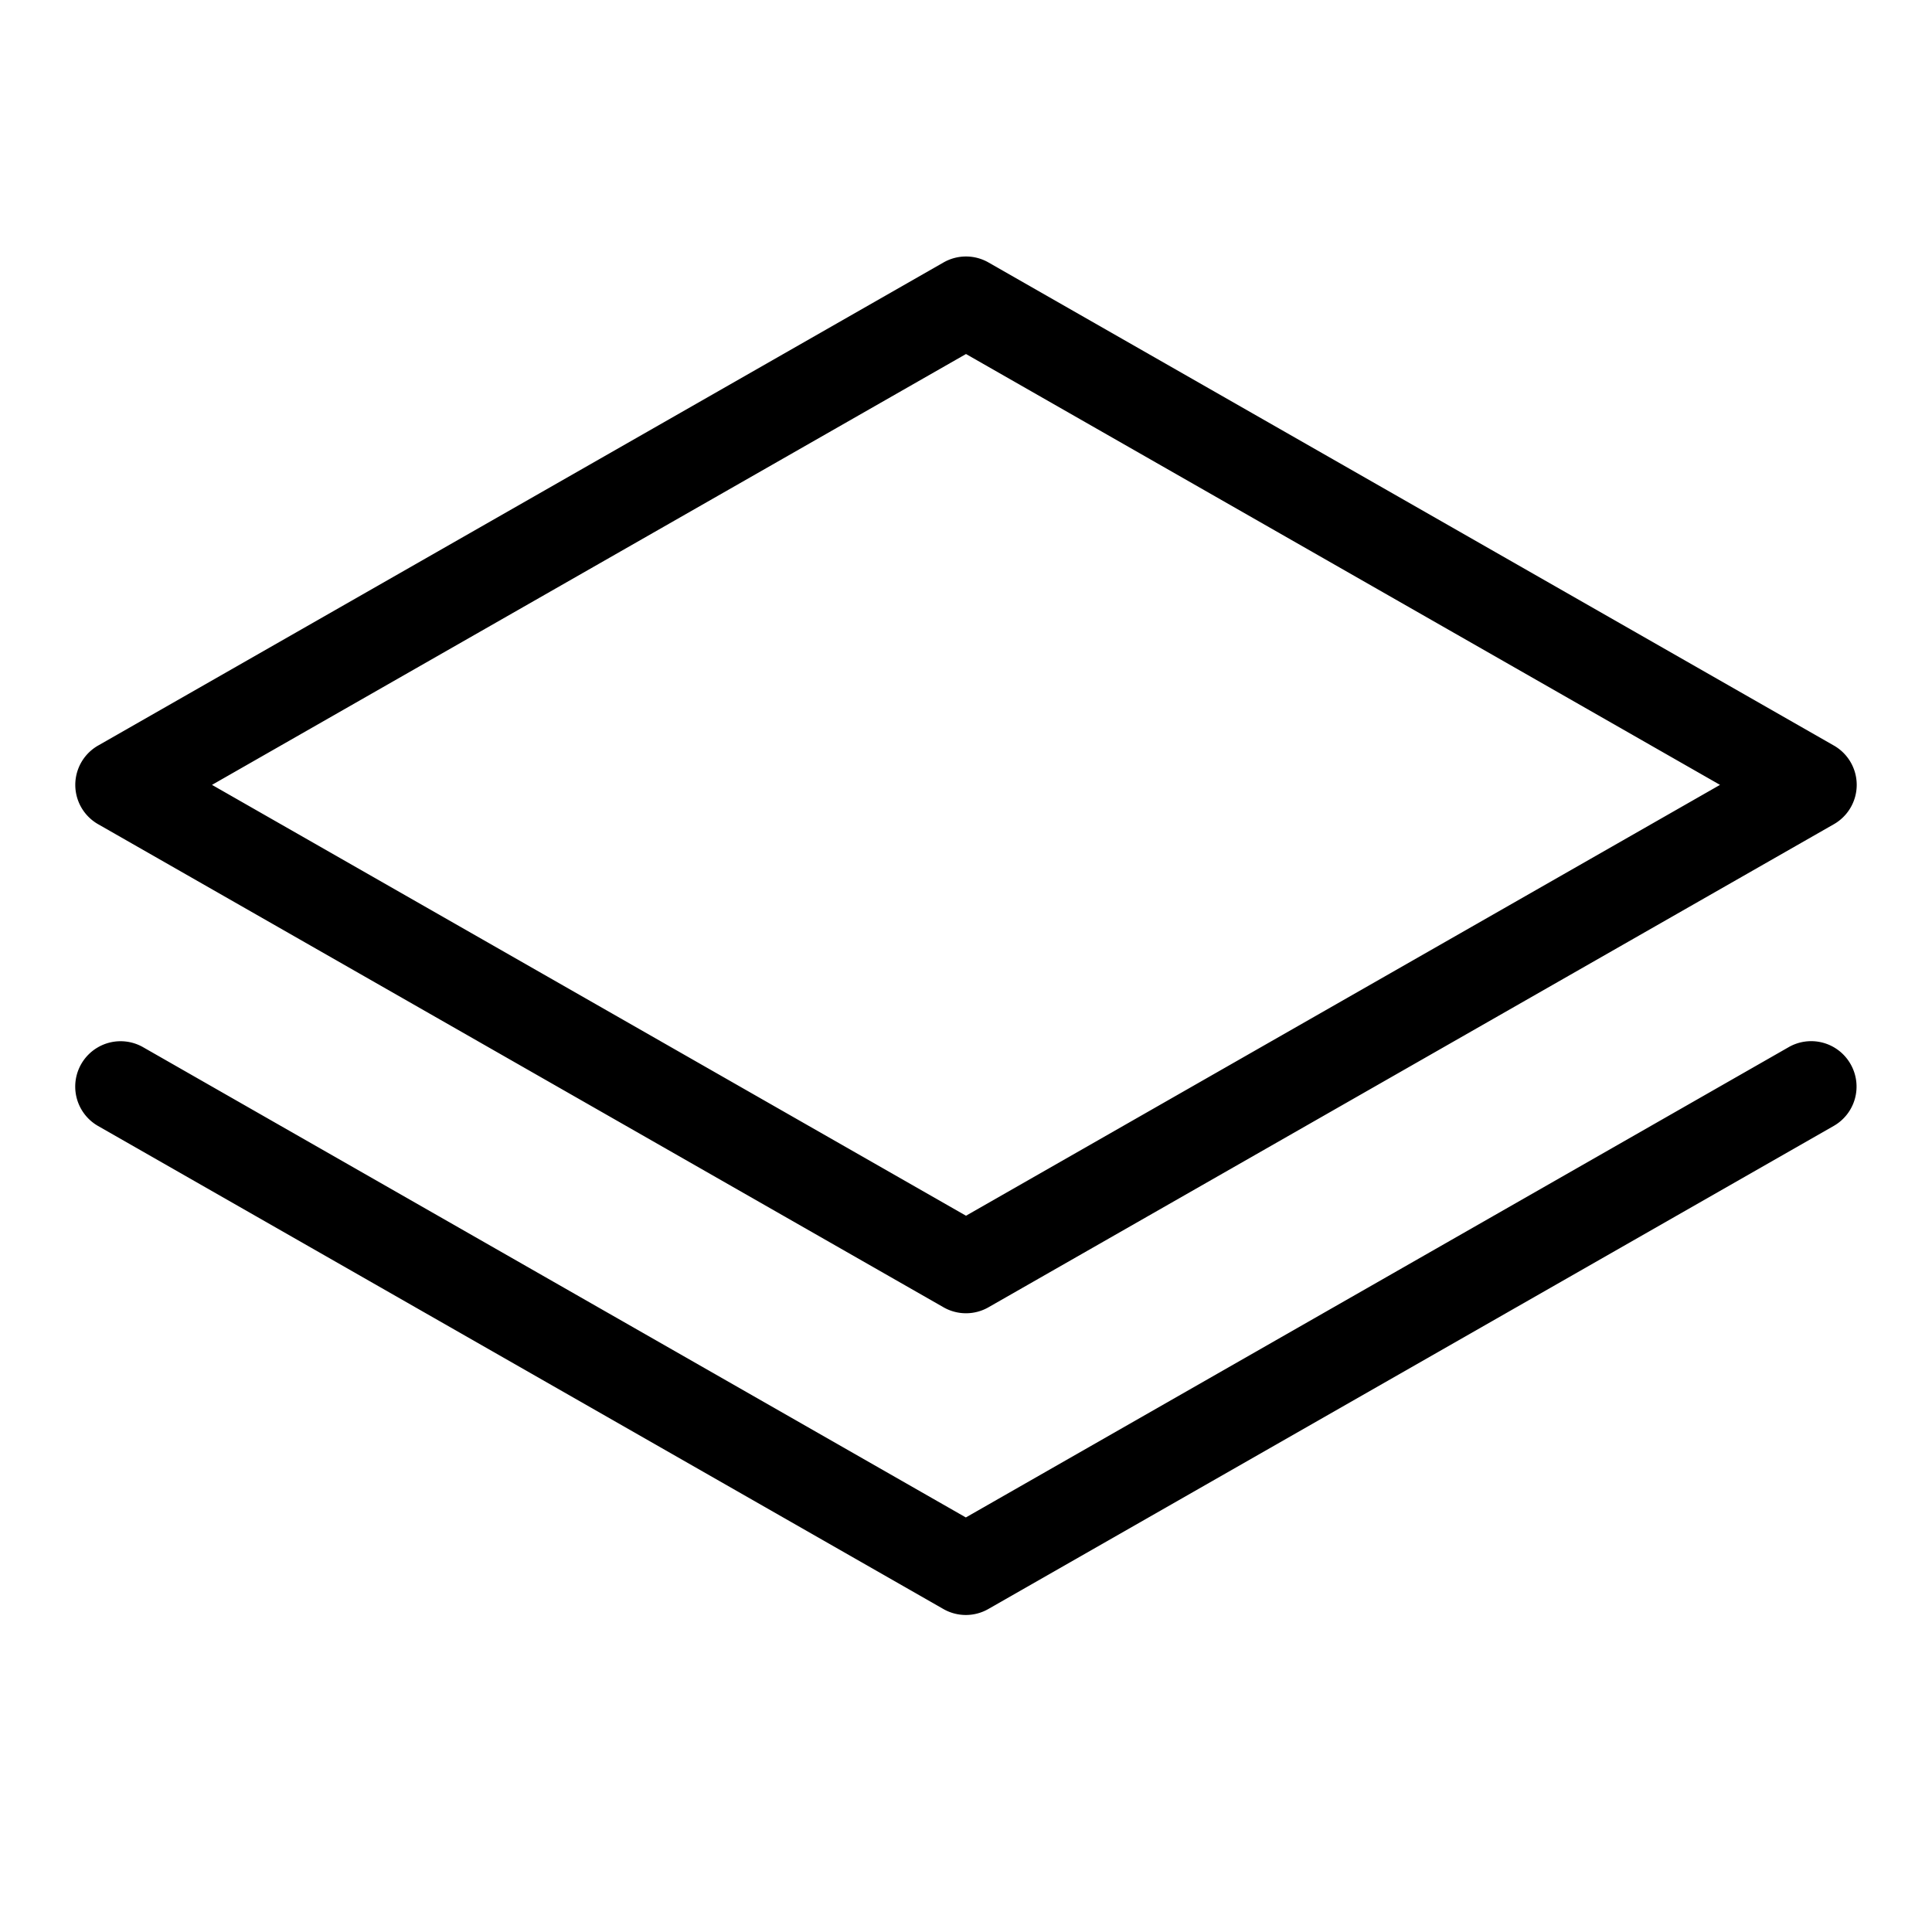 <svg xmlns="http://www.w3.org/2000/svg" viewBox="0 0 256 256" fill="currentColor"><path d="M13,109.21l112,64a6,6,0,0,0,6,0l112-64a6,6,0,0,0,0-10.42l-112-64a6,6,0,0,0-6,0l-112,64a6,6,0,0,0,0,10.42Zm115-62.3L227.91,104,128,161.09,28.09,104ZM245.21,141a6,6,0,0,1-2.23,8.19l-112,64a6,6,0,0,1-6,0l-112-64a6,6,0,0,1,6-10.42l109,62.3,109-62.3A6,6,0,0,1,245.21,141Z"/></svg>